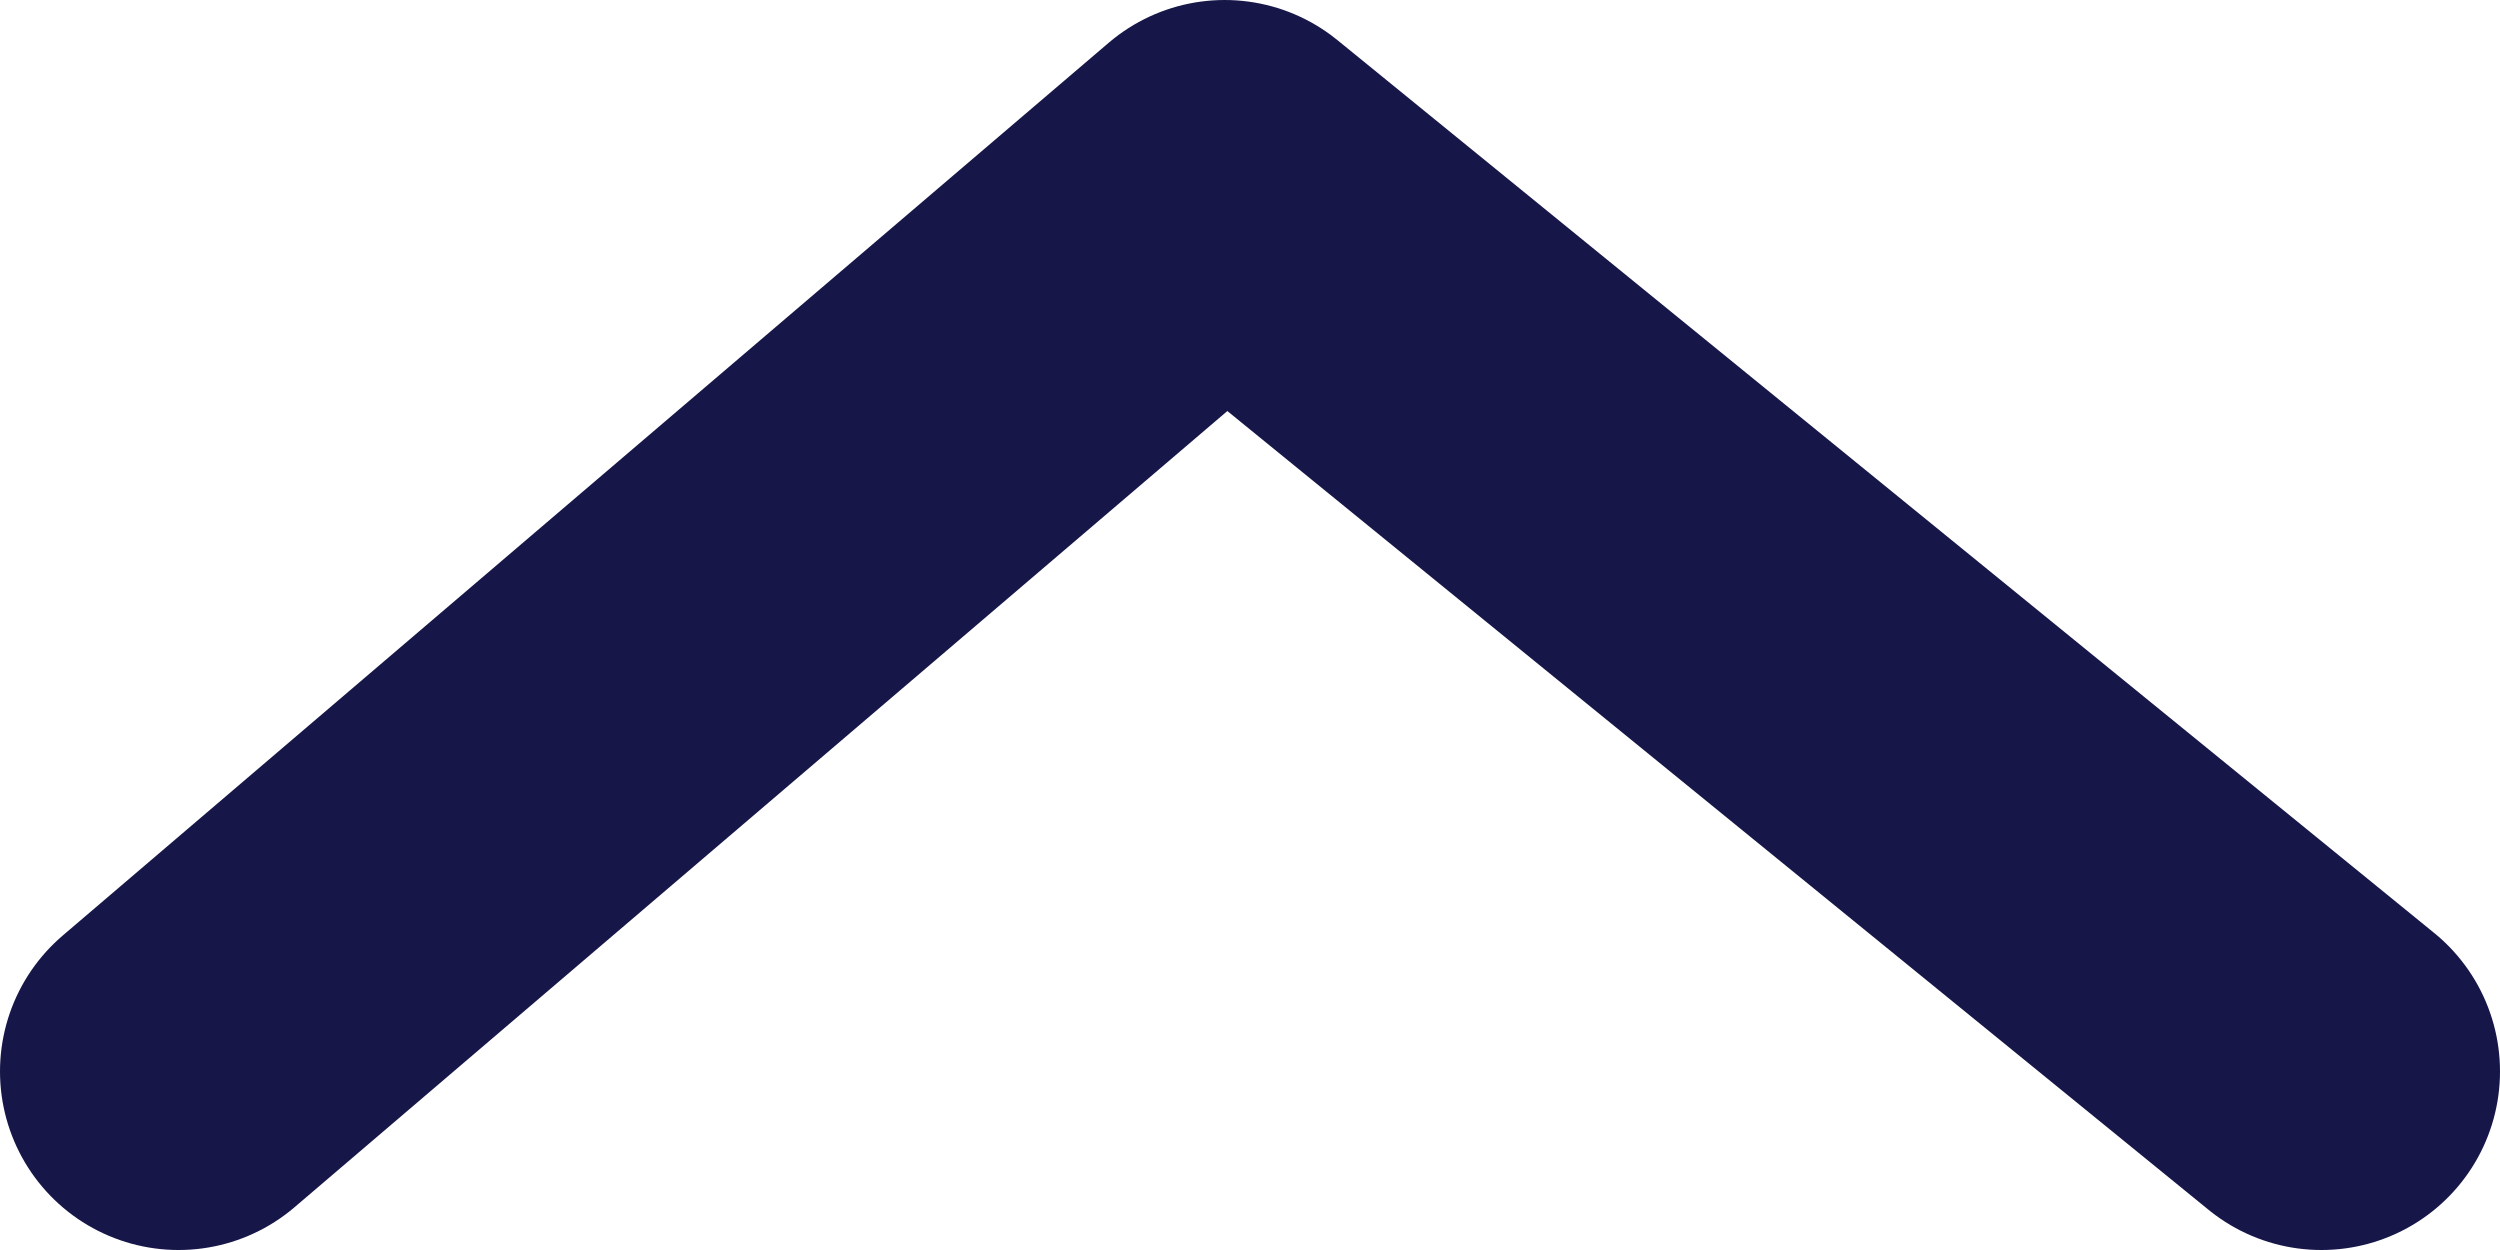 <svg xmlns="http://www.w3.org/2000/svg" width="14" height="7" viewBox="0 0 14 7">
    <path d="m1 6 5.858-5L13 6" stroke="#161648" stroke-width="2" fill="none" fill-rule="evenodd" stroke-linecap="round" stroke-linejoin="round"/>
</svg>